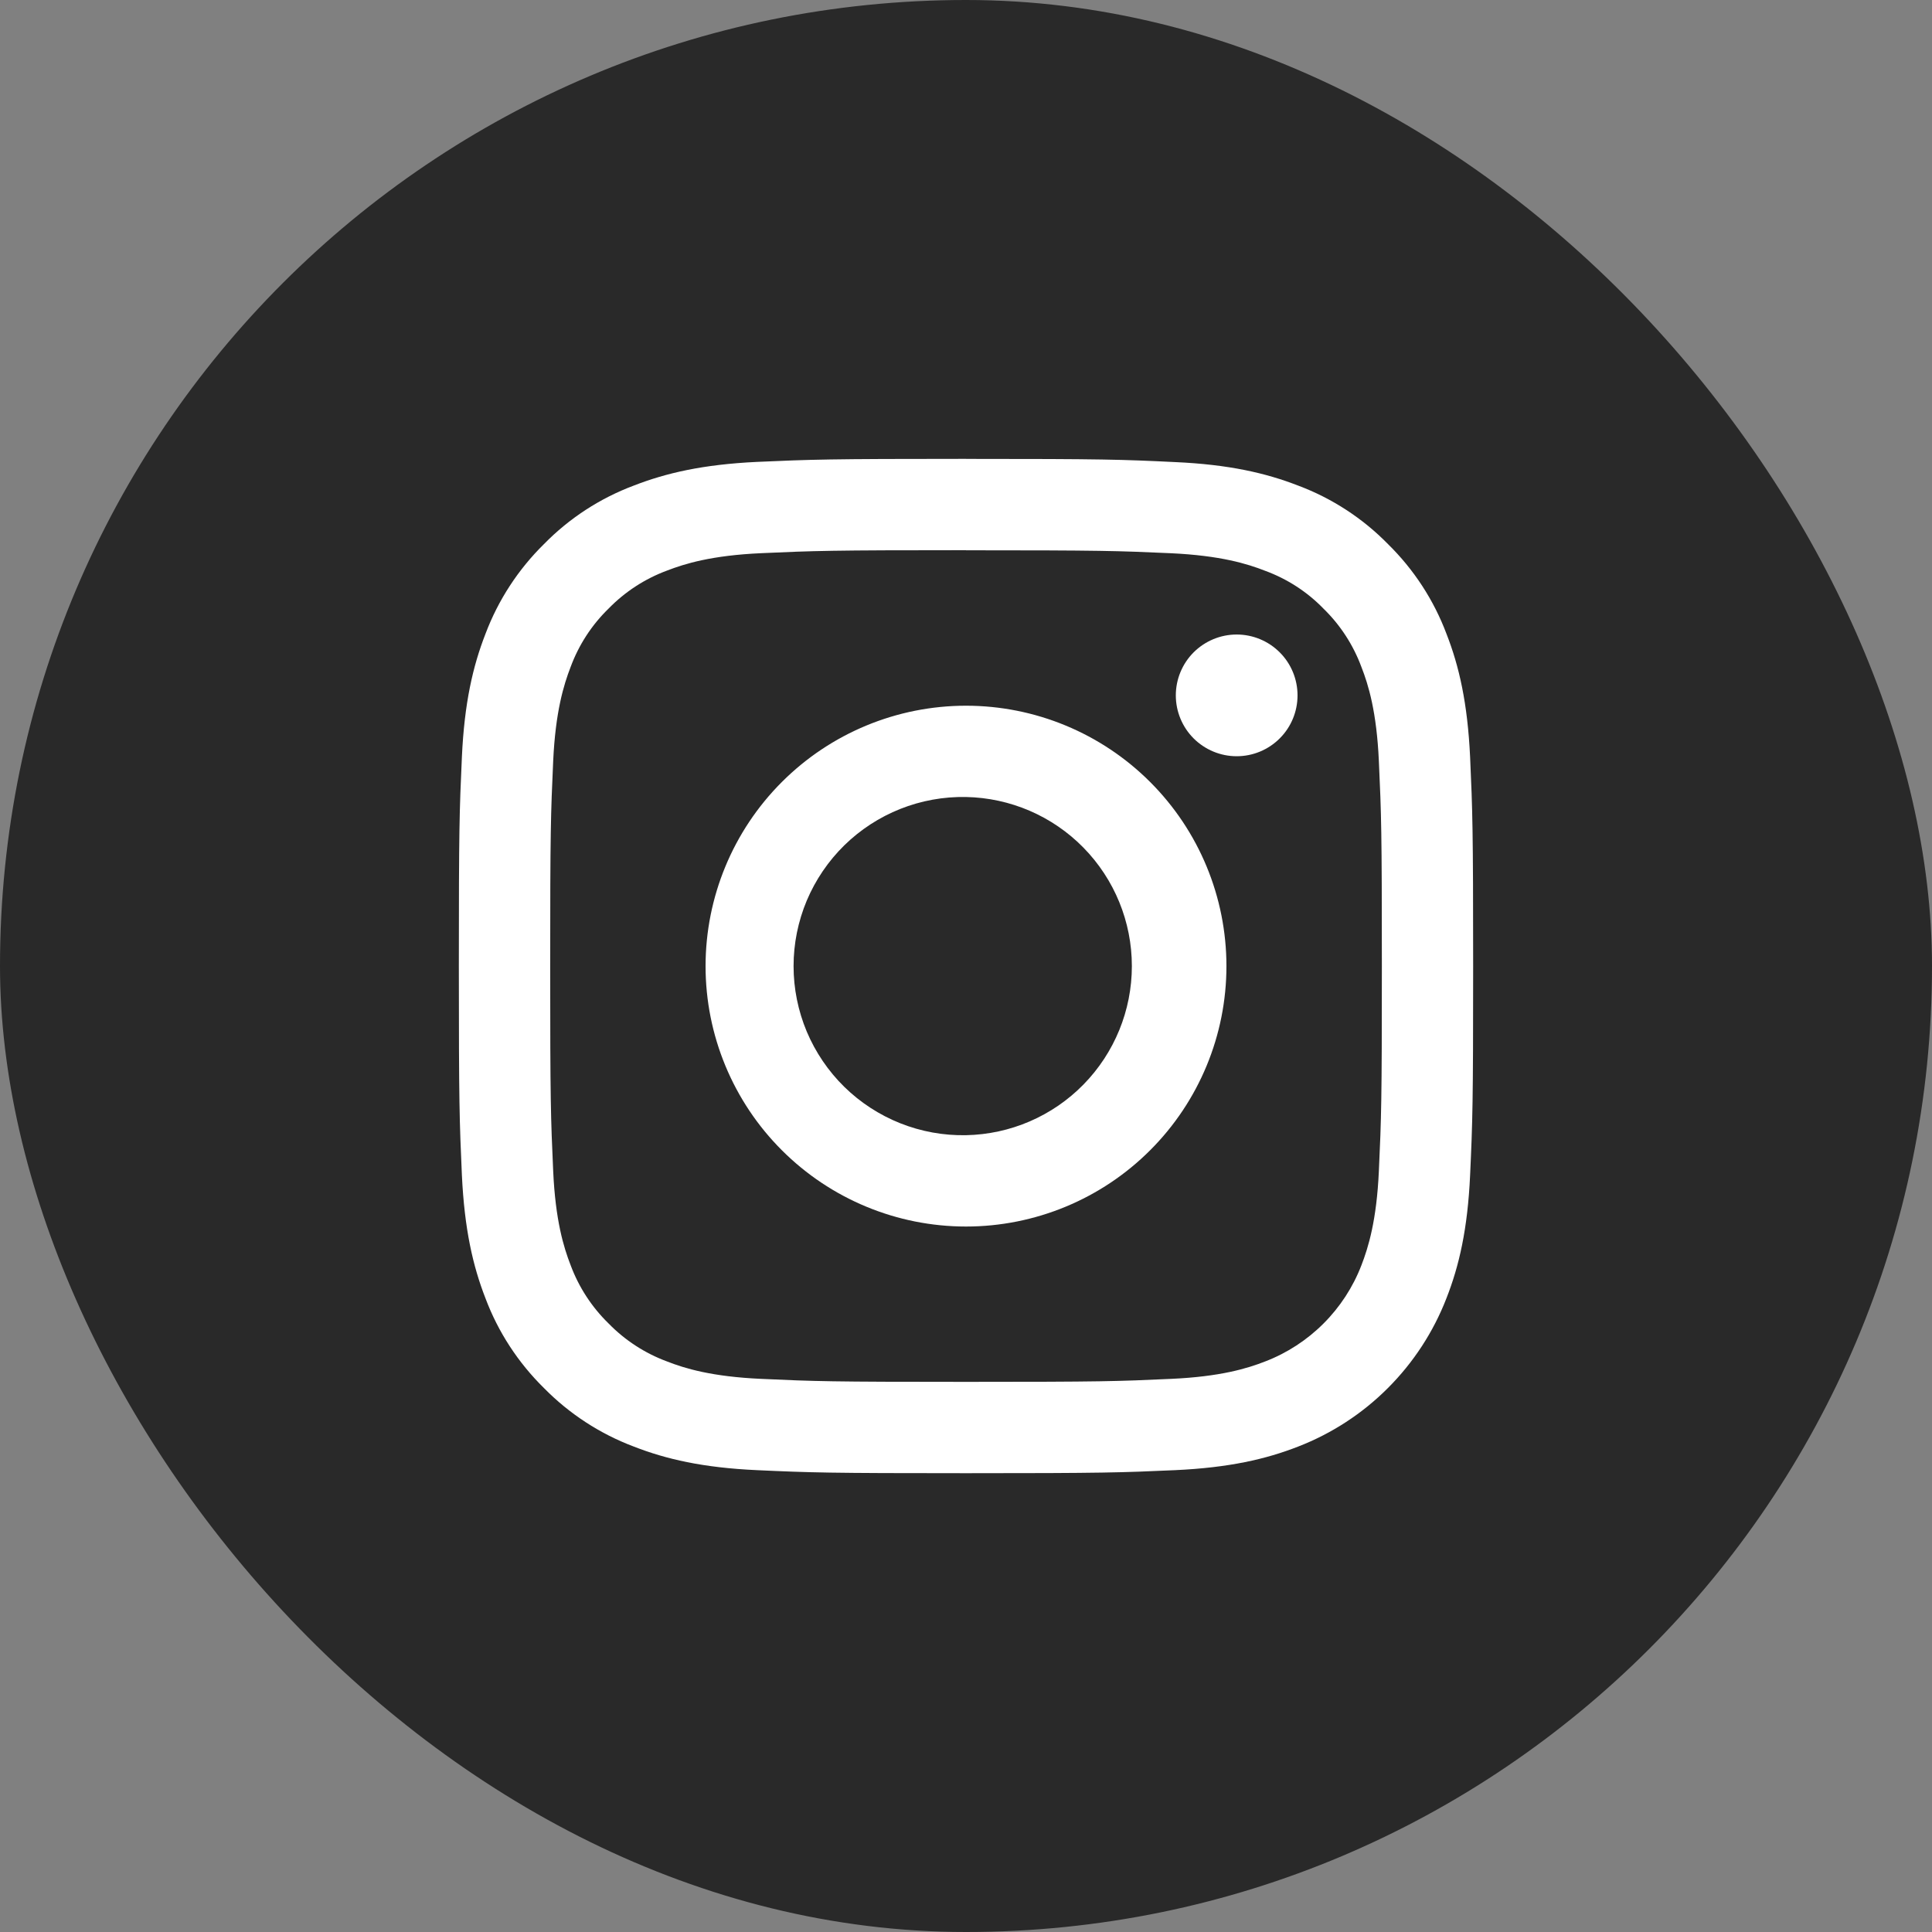 <svg width="40" height="40" viewBox="0 0 40 40" fill="none" xmlns="http://www.w3.org/2000/svg">
<rect x="0" y="0" width="40" height="40" fill="#808080" stroke="none"/>
<rect width="40" height="40" rx="20" fill="#292929"/>
<path d="M20 11.393C22.803 11.393 23.136 11.404 24.243 11.454C25.267 11.502 25.822 11.672 26.192 11.817C26.649 11.985 27.063 12.252 27.401 12.601C27.75 12.94 28.018 13.354 28.187 13.81C28.332 14.18 28.502 14.737 28.548 15.759C28.599 16.867 28.61 17.199 28.61 20.003C28.61 22.806 28.599 23.138 28.548 24.245C28.502 25.268 28.33 25.825 28.187 26.195C28.013 26.648 27.745 27.059 27.402 27.402C27.059 27.745 26.648 28.013 26.195 28.187C25.825 28.332 25.268 28.502 24.245 28.548C23.138 28.599 22.805 28.61 20.001 28.61C17.198 28.61 16.864 28.599 15.759 28.548C14.736 28.502 14.179 28.332 13.809 28.187C13.353 28.018 12.94 27.75 12.6 27.401C12.252 27.062 11.983 26.649 11.814 26.194C11.67 25.824 11.499 25.267 11.453 24.243C11.403 23.136 11.391 22.805 11.391 20.001C11.391 17.198 11.403 16.864 11.453 15.758C11.5 14.734 11.671 14.179 11.814 13.809C11.983 13.352 12.251 12.939 12.6 12.6C12.939 12.252 13.352 11.983 13.808 11.814C14.179 11.67 14.736 11.499 15.759 11.453C16.866 11.403 17.198 11.391 20.001 11.391L20 11.393ZM20.001 9.5C17.151 9.5 16.792 9.513 15.673 9.563C14.552 9.616 13.789 9.794 13.123 10.053C12.421 10.316 11.787 10.729 11.263 11.264C10.729 11.789 10.315 12.423 10.051 13.124C9.791 13.791 9.614 14.554 9.563 15.673C9.512 16.791 9.5 17.149 9.5 20.003C9.5 22.853 9.513 23.212 9.563 24.331C9.616 25.451 9.791 26.212 10.051 26.879C10.314 27.58 10.729 28.214 11.263 28.739C11.788 29.273 12.422 29.686 13.123 29.95C13.789 30.21 14.553 30.387 15.671 30.438C16.79 30.489 17.149 30.501 20.001 30.501C22.853 30.501 23.21 30.488 24.33 30.438C25.45 30.386 26.211 30.21 26.876 29.95C27.573 29.68 28.207 29.267 28.735 28.738C29.264 28.209 29.677 27.576 29.947 26.879C30.209 26.212 30.386 25.448 30.437 24.33C30.488 23.212 30.5 22.853 30.5 20.001C30.5 17.149 30.487 16.792 30.437 15.673C30.384 14.553 30.209 13.792 29.949 13.126C29.686 12.425 29.272 11.79 28.737 11.265C28.213 10.73 27.579 10.317 26.878 10.054C26.211 9.795 25.447 9.617 24.329 9.567C23.212 9.513 22.852 9.501 20 9.501L20.001 9.5Z" fill="white"/>
<path d="M20 14.611C18.57 14.611 17.199 15.179 16.188 16.19C15.176 17.201 14.608 18.573 14.608 20.003C14.608 21.433 15.176 22.804 16.188 23.815C17.199 24.826 18.57 25.394 20 25.394C21.43 25.394 22.801 24.826 23.812 23.815C24.824 22.804 25.392 21.433 25.392 20.003C25.392 18.573 24.824 17.201 23.812 16.19C22.801 15.179 21.43 14.611 20 14.611ZM20 23.503C19.535 23.512 19.072 23.428 18.639 23.256C18.207 23.084 17.813 22.828 17.48 22.502C17.148 22.176 16.884 21.787 16.703 21.358C16.523 20.928 16.43 20.468 16.43 20.002C16.43 19.536 16.523 19.076 16.703 18.646C16.884 18.217 17.148 17.828 17.48 17.502C17.813 17.176 18.207 16.92 18.639 16.748C19.072 16.576 19.535 16.492 20 16.501C20.917 16.519 21.79 16.895 22.432 17.55C23.074 18.205 23.434 19.085 23.434 20.002C23.434 20.919 23.074 21.799 22.432 22.454C21.79 23.109 20.917 23.485 20 23.503ZM25.604 15.657C25.939 15.657 26.259 15.524 26.495 15.288C26.732 15.052 26.864 14.731 26.864 14.397C26.864 14.063 26.732 13.742 26.495 13.506C26.259 13.27 25.939 13.137 25.604 13.137C25.27 13.137 24.95 13.27 24.713 13.506C24.477 13.742 24.344 14.063 24.344 14.397C24.344 14.731 24.477 15.052 24.713 15.288C24.95 15.524 25.27 15.657 25.604 15.657Z" fill="white"/>
</svg>
